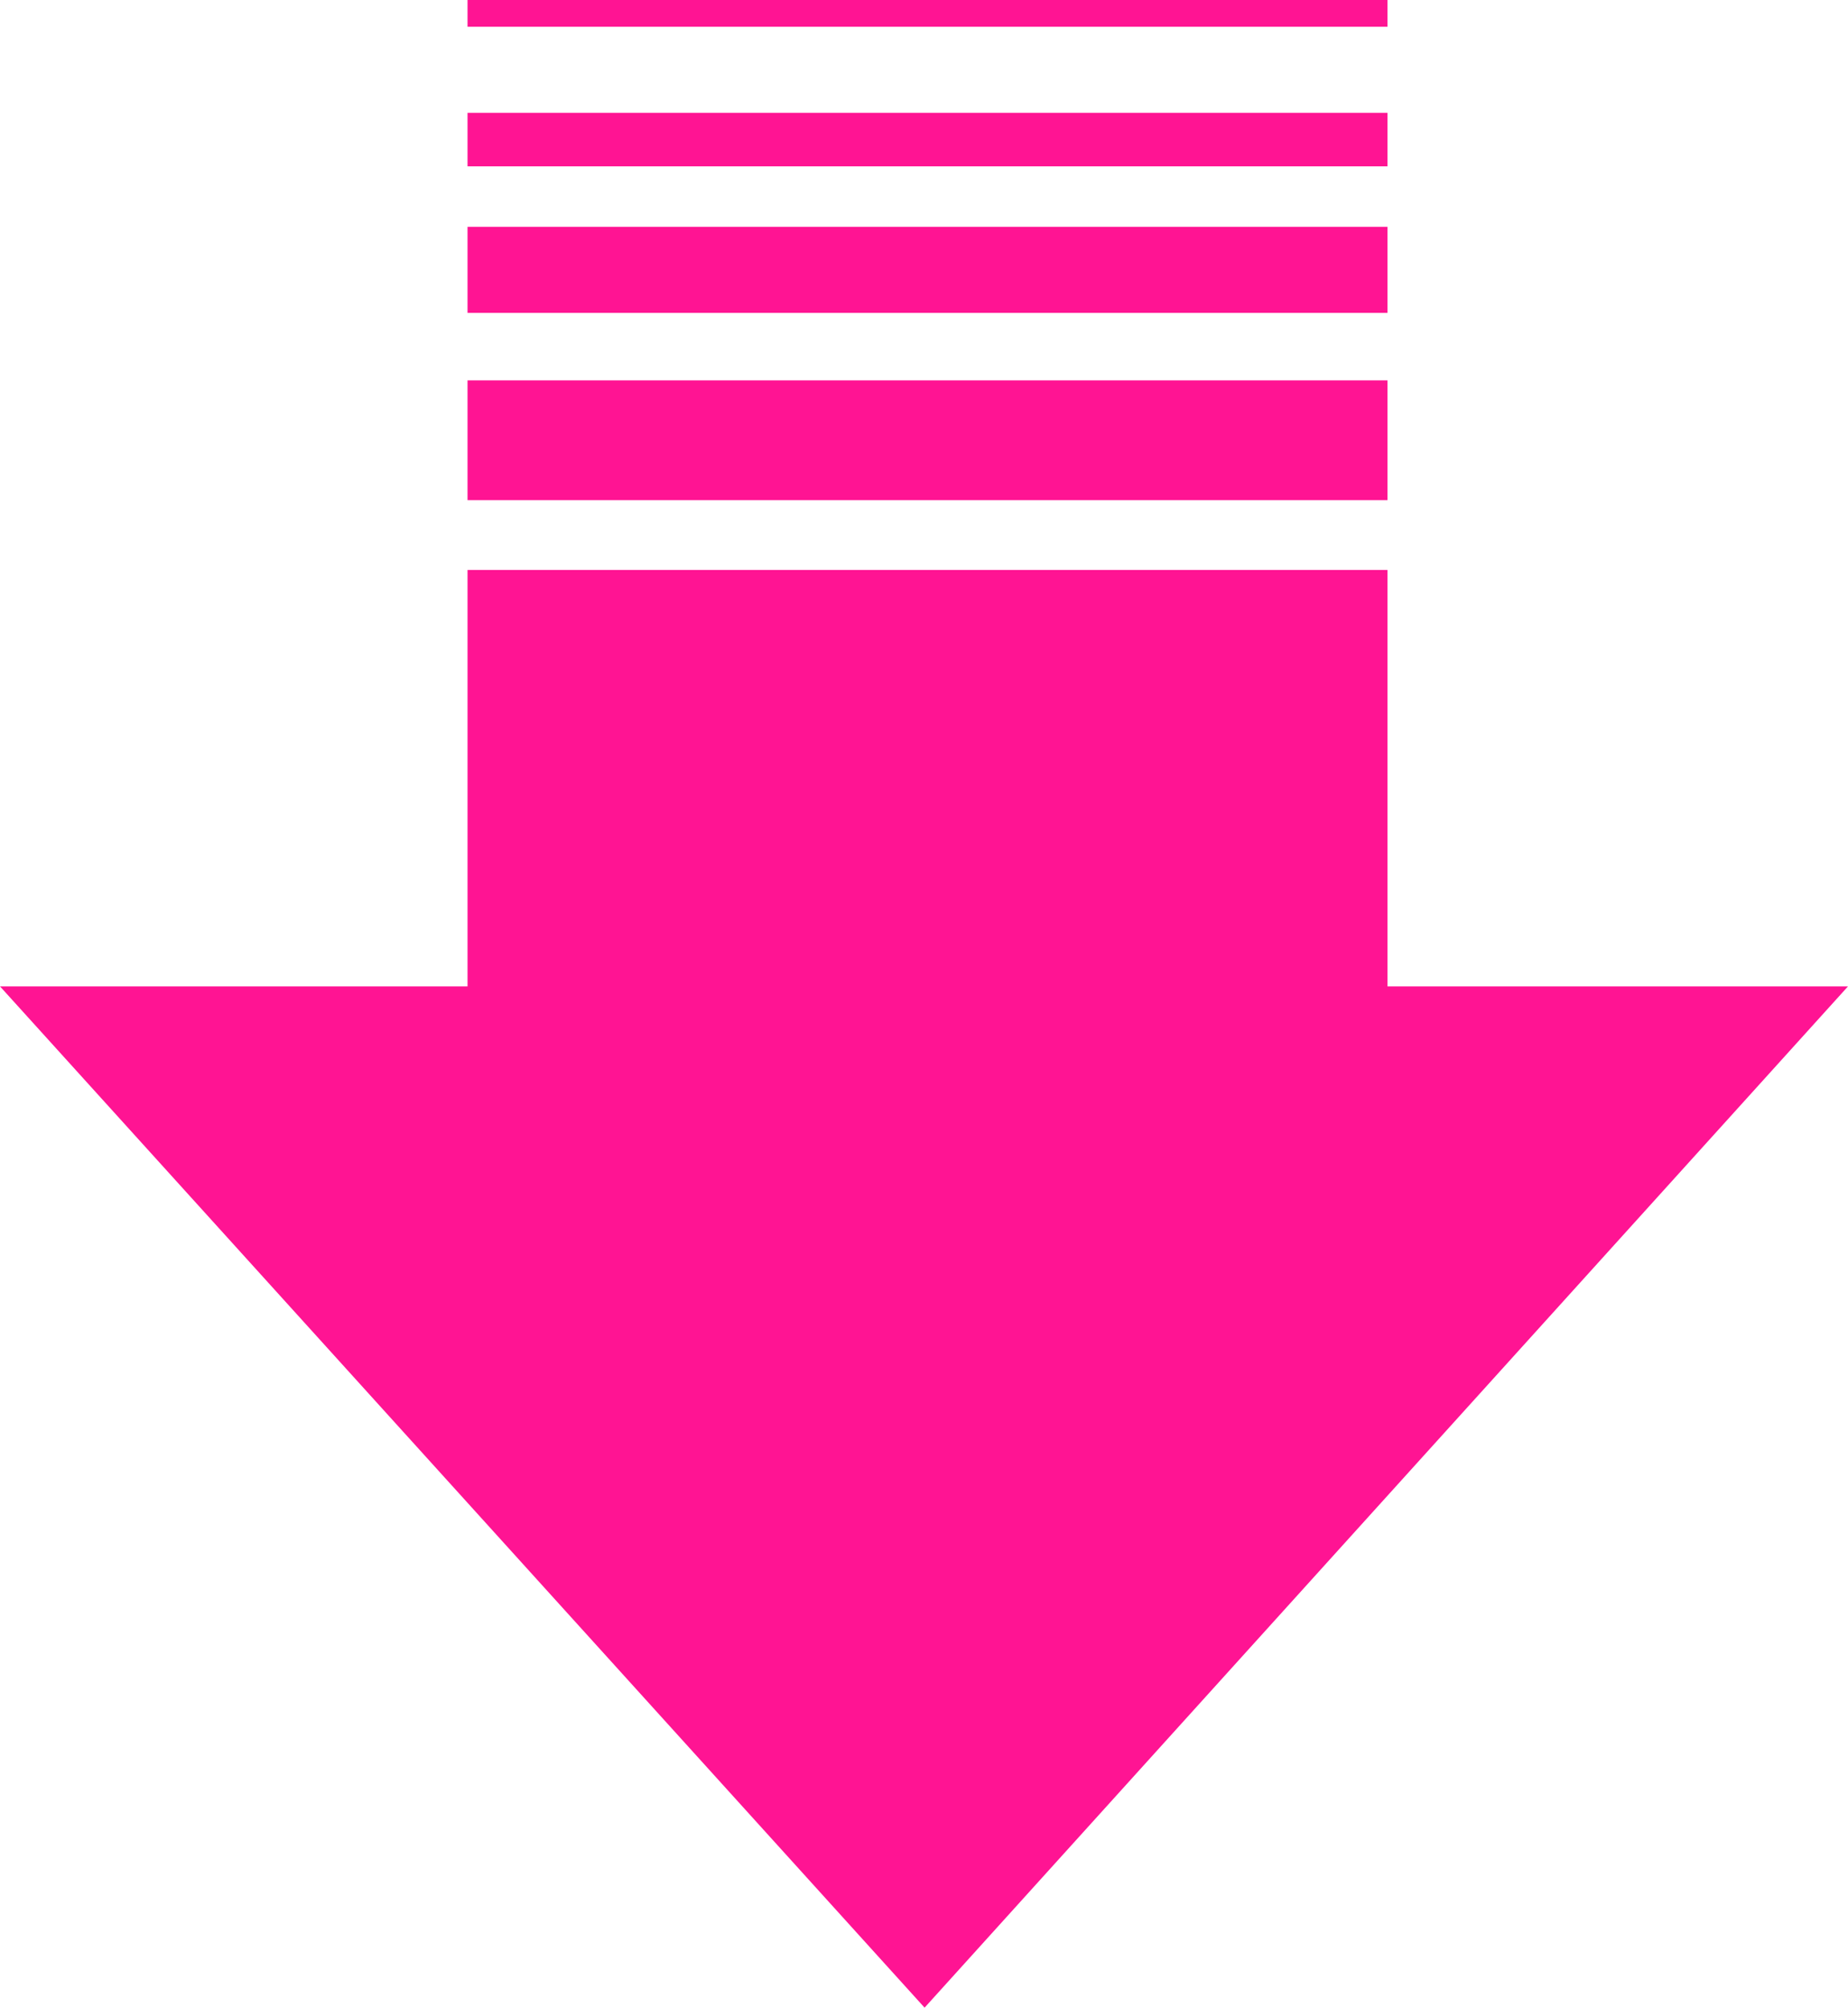 <?xml version="1.0" encoding="utf-8"?>
<!-- Generator: Adobe Illustrator 28.0.0, SVG Export Plug-In . SVG Version: 6.00 Build 0)  -->
<svg version="1.1" id="レイヤー_1" xmlns="http://www.w3.org/2000/svg" xmlns:xlink="http://www.w3.org/1999/xlink" x="0px"
	 y="0px" viewBox="0 0 158.9 172.6" style="enable-background:new 0 0 158.9 172.6;" xml:space="preserve">
<style type="text/css">
	.st0{fill:#FF1493;}
</style>
<g>
	<polygon class="st0" points="119.3,84.8 119.3,49 40.2,49 40.2,84.8 0,84.8 79.5,172.6 158.9,84.8 	"/>
	<rect x="40.2" y="32.7" class="st0" width="79.1" height="10.3"/>
	<rect x="40.2" y="19.5" class="st0" width="79.1" height="7.4"/>
	<rect x="40.2" y="9.7" class="st0" width="79.1" height="4.6"/>
	<rect x="40.2" class="st0" width="79.1" height="2.3"/>
</g>
</svg>
